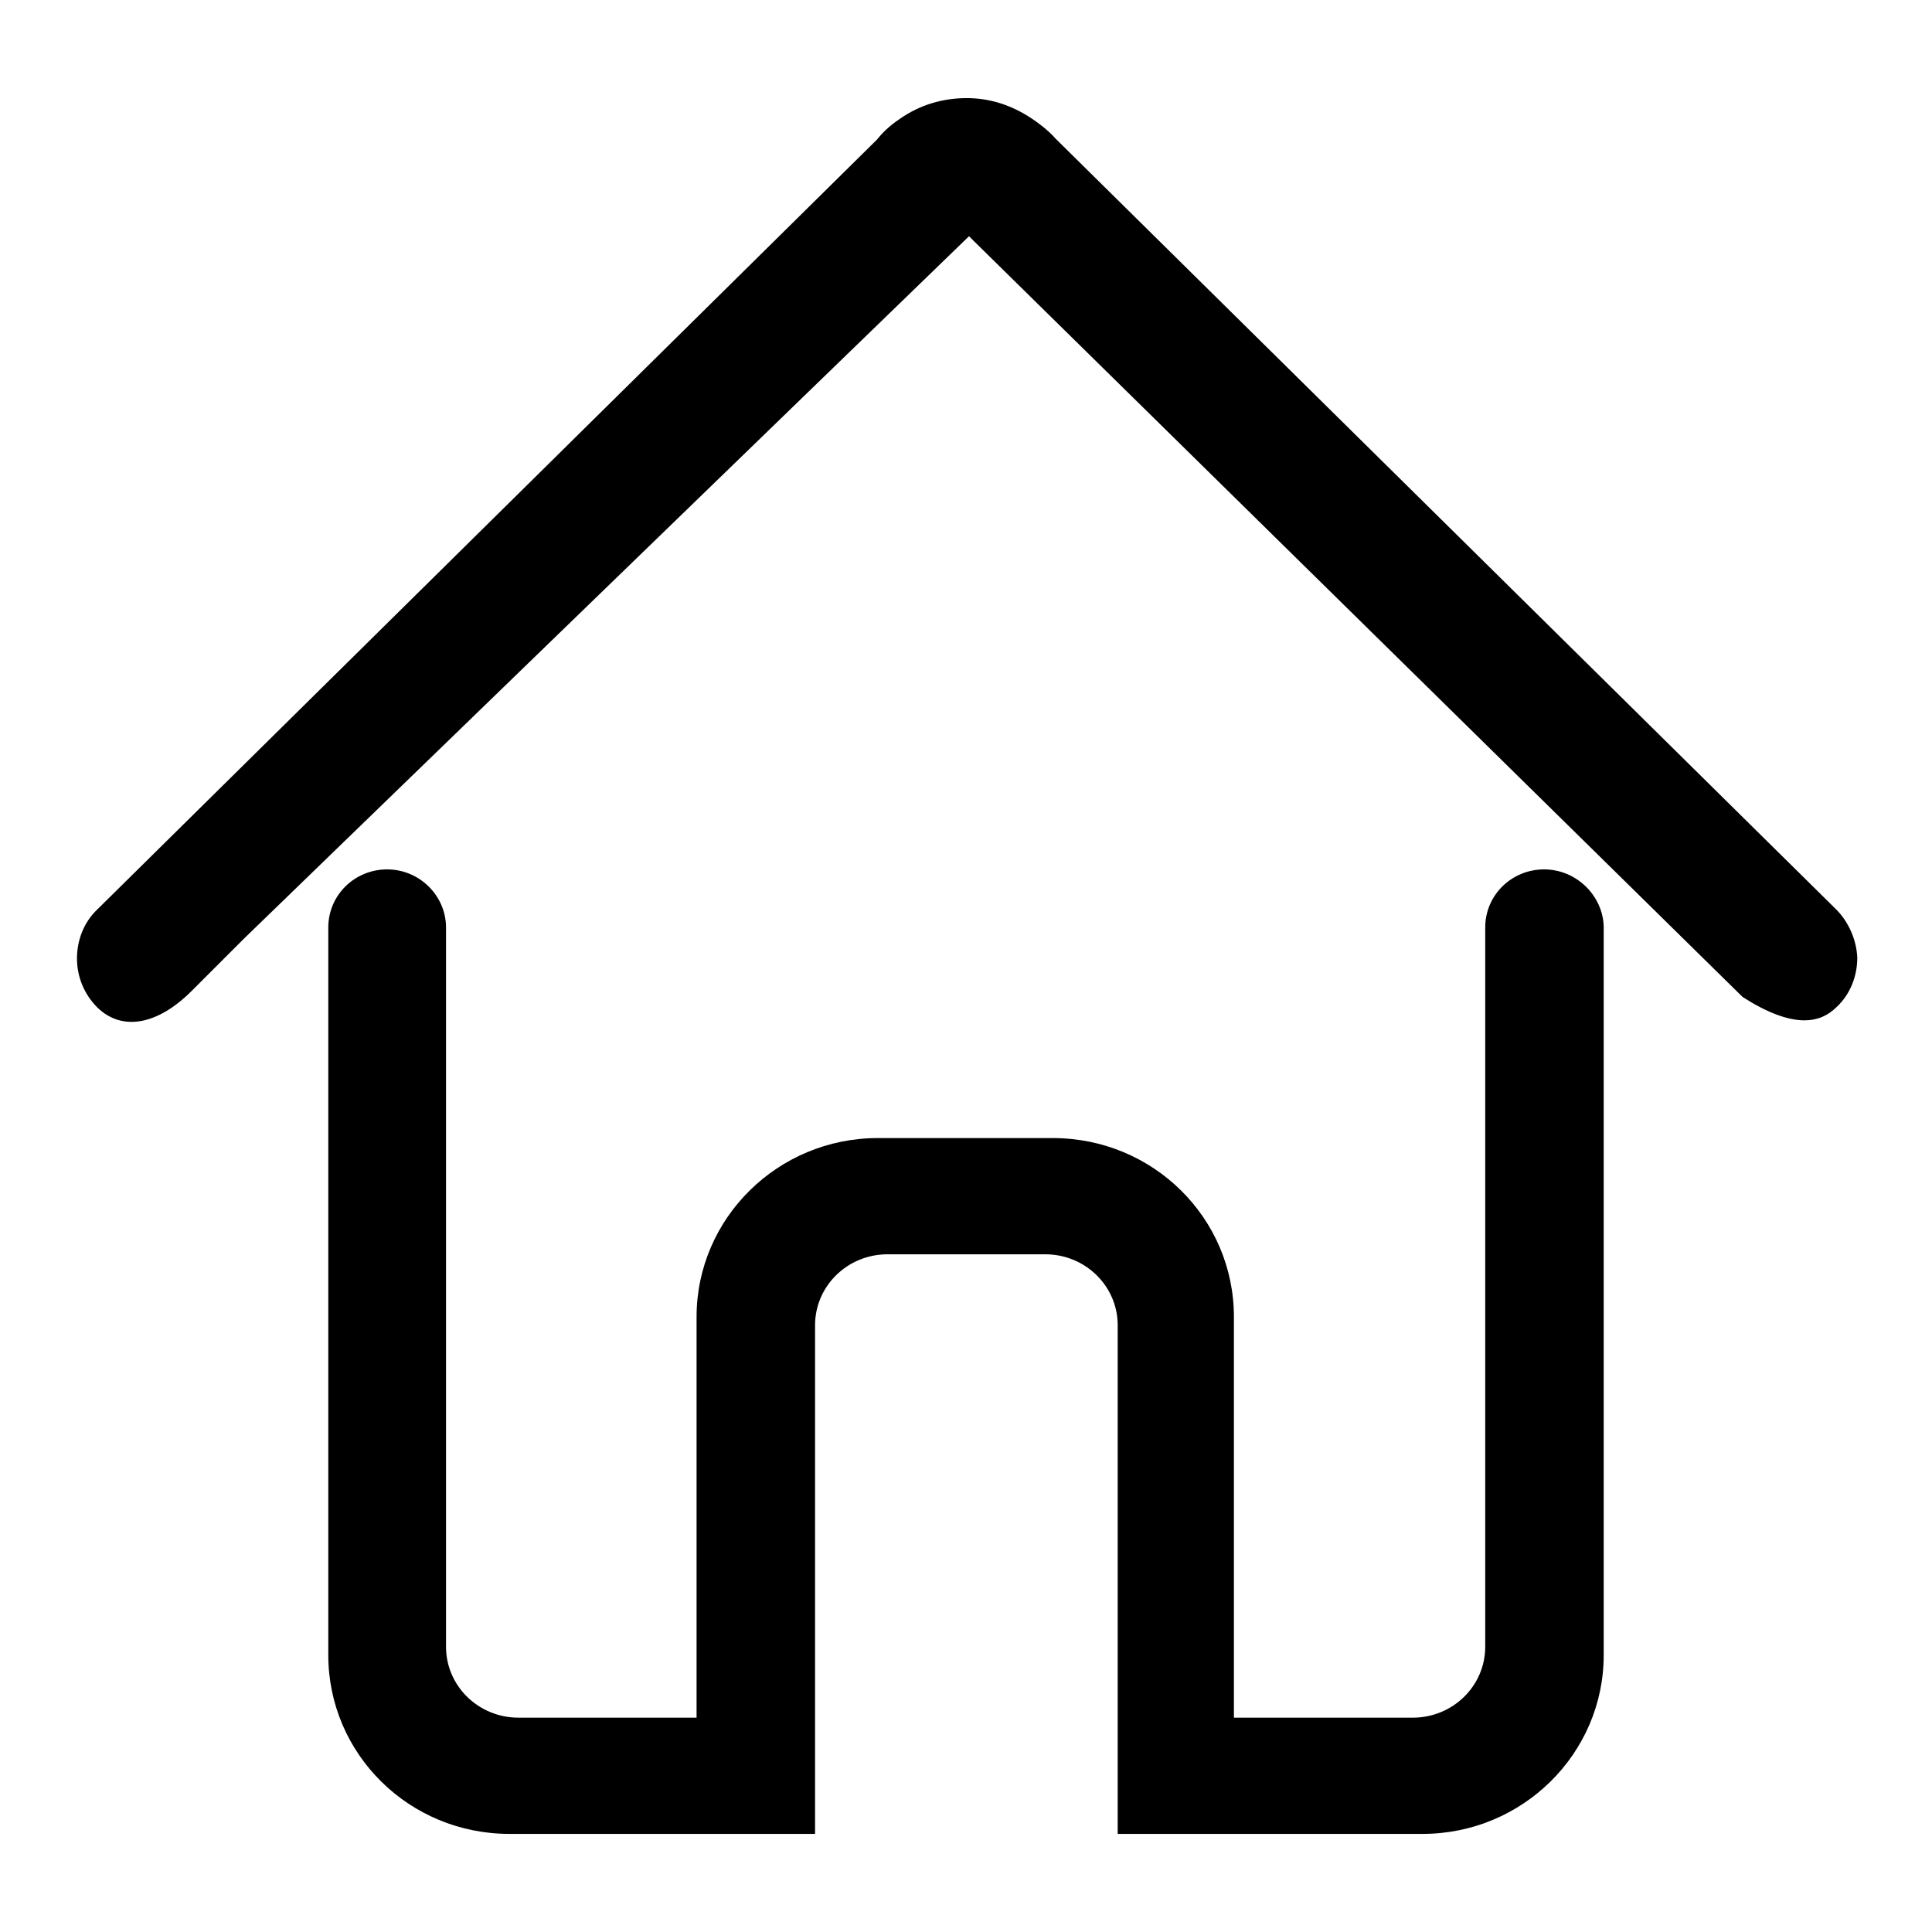 <?xml version="1.0" encoding="utf-8"?>
<!-- Svg Vector Icons : http://www.onlinewebfonts.com/icon -->
<!DOCTYPE svg PUBLIC "-//W3C//DTD SVG 1.1//EN" "http://www.w3.org/Graphics/SVG/1.1/DTD/svg11.dtd">
<svg version="1.1" xmlns="http://www.w3.org/2000/svg" xmlns:xlink="http://www.w3.org/1999/xlink" x="0px" y="0px" viewBox="0 0 256 256" enable-background="new 0 0 256 256" xml:space="preserve">
<g> <path fill="#000000" d="M243.3,120.5L139.8,18.3c-0.5-0.6-1.6-1.6-3.1-2.6c-2.7-1.8-5.6-2.7-8.6-2.7c-3.2,0-6.2,0.9-8.8,2.7 c-1.8,1.2-2.7,2.3-3.1,2.8l-103.3,102c-1.8,1.7-2.7,4.1-2.7,6.5c0,2.5,1,4.8,2.7,6.5c3.3,3.2,8,2.3,12.5-2.2l6.9-6.9l96.1-93.1 l0.6,0.6l101.9,100.2c3.1,2,5.9,3.1,8.2,3.1c1.7,0,3.1-0.6,4.3-1.8c1.8-1.7,2.7-4.1,2.7-6.5C246,124.6,245,122.2,243.3,120.5 L243.3,120.5z"/> <path fill="#000000" d="M204.6,115.2c-4.3,0-7.8,3.4-7.8,7.7v95.3c0,5.2-4.3,9.4-9.6,9.4h-23.7v-53.1c0-13.1-10.7-23.7-24-23.7 h-23.2c-13.2,0-24,10.6-24,23.7v53.1H68.7c-5.3,0-9.6-4.2-9.6-9.4v-95.3c0-4.2-3.5-7.7-7.8-7.7c-4.3,0-7.8,3.4-7.8,7.7v96.4 c0,13.1,10.7,23.7,24,23.7H108v-67.4c0-5.2,4.3-9.4,9.6-9.4h20.9c5.3,0,9.6,4.2,9.6,9.4V243h40.4c13.2,0,24-10.6,24-23.7v-96.5 C212.4,118.7,208.9,115.2,204.6,115.2L204.6,115.2z"/></g>
</svg>